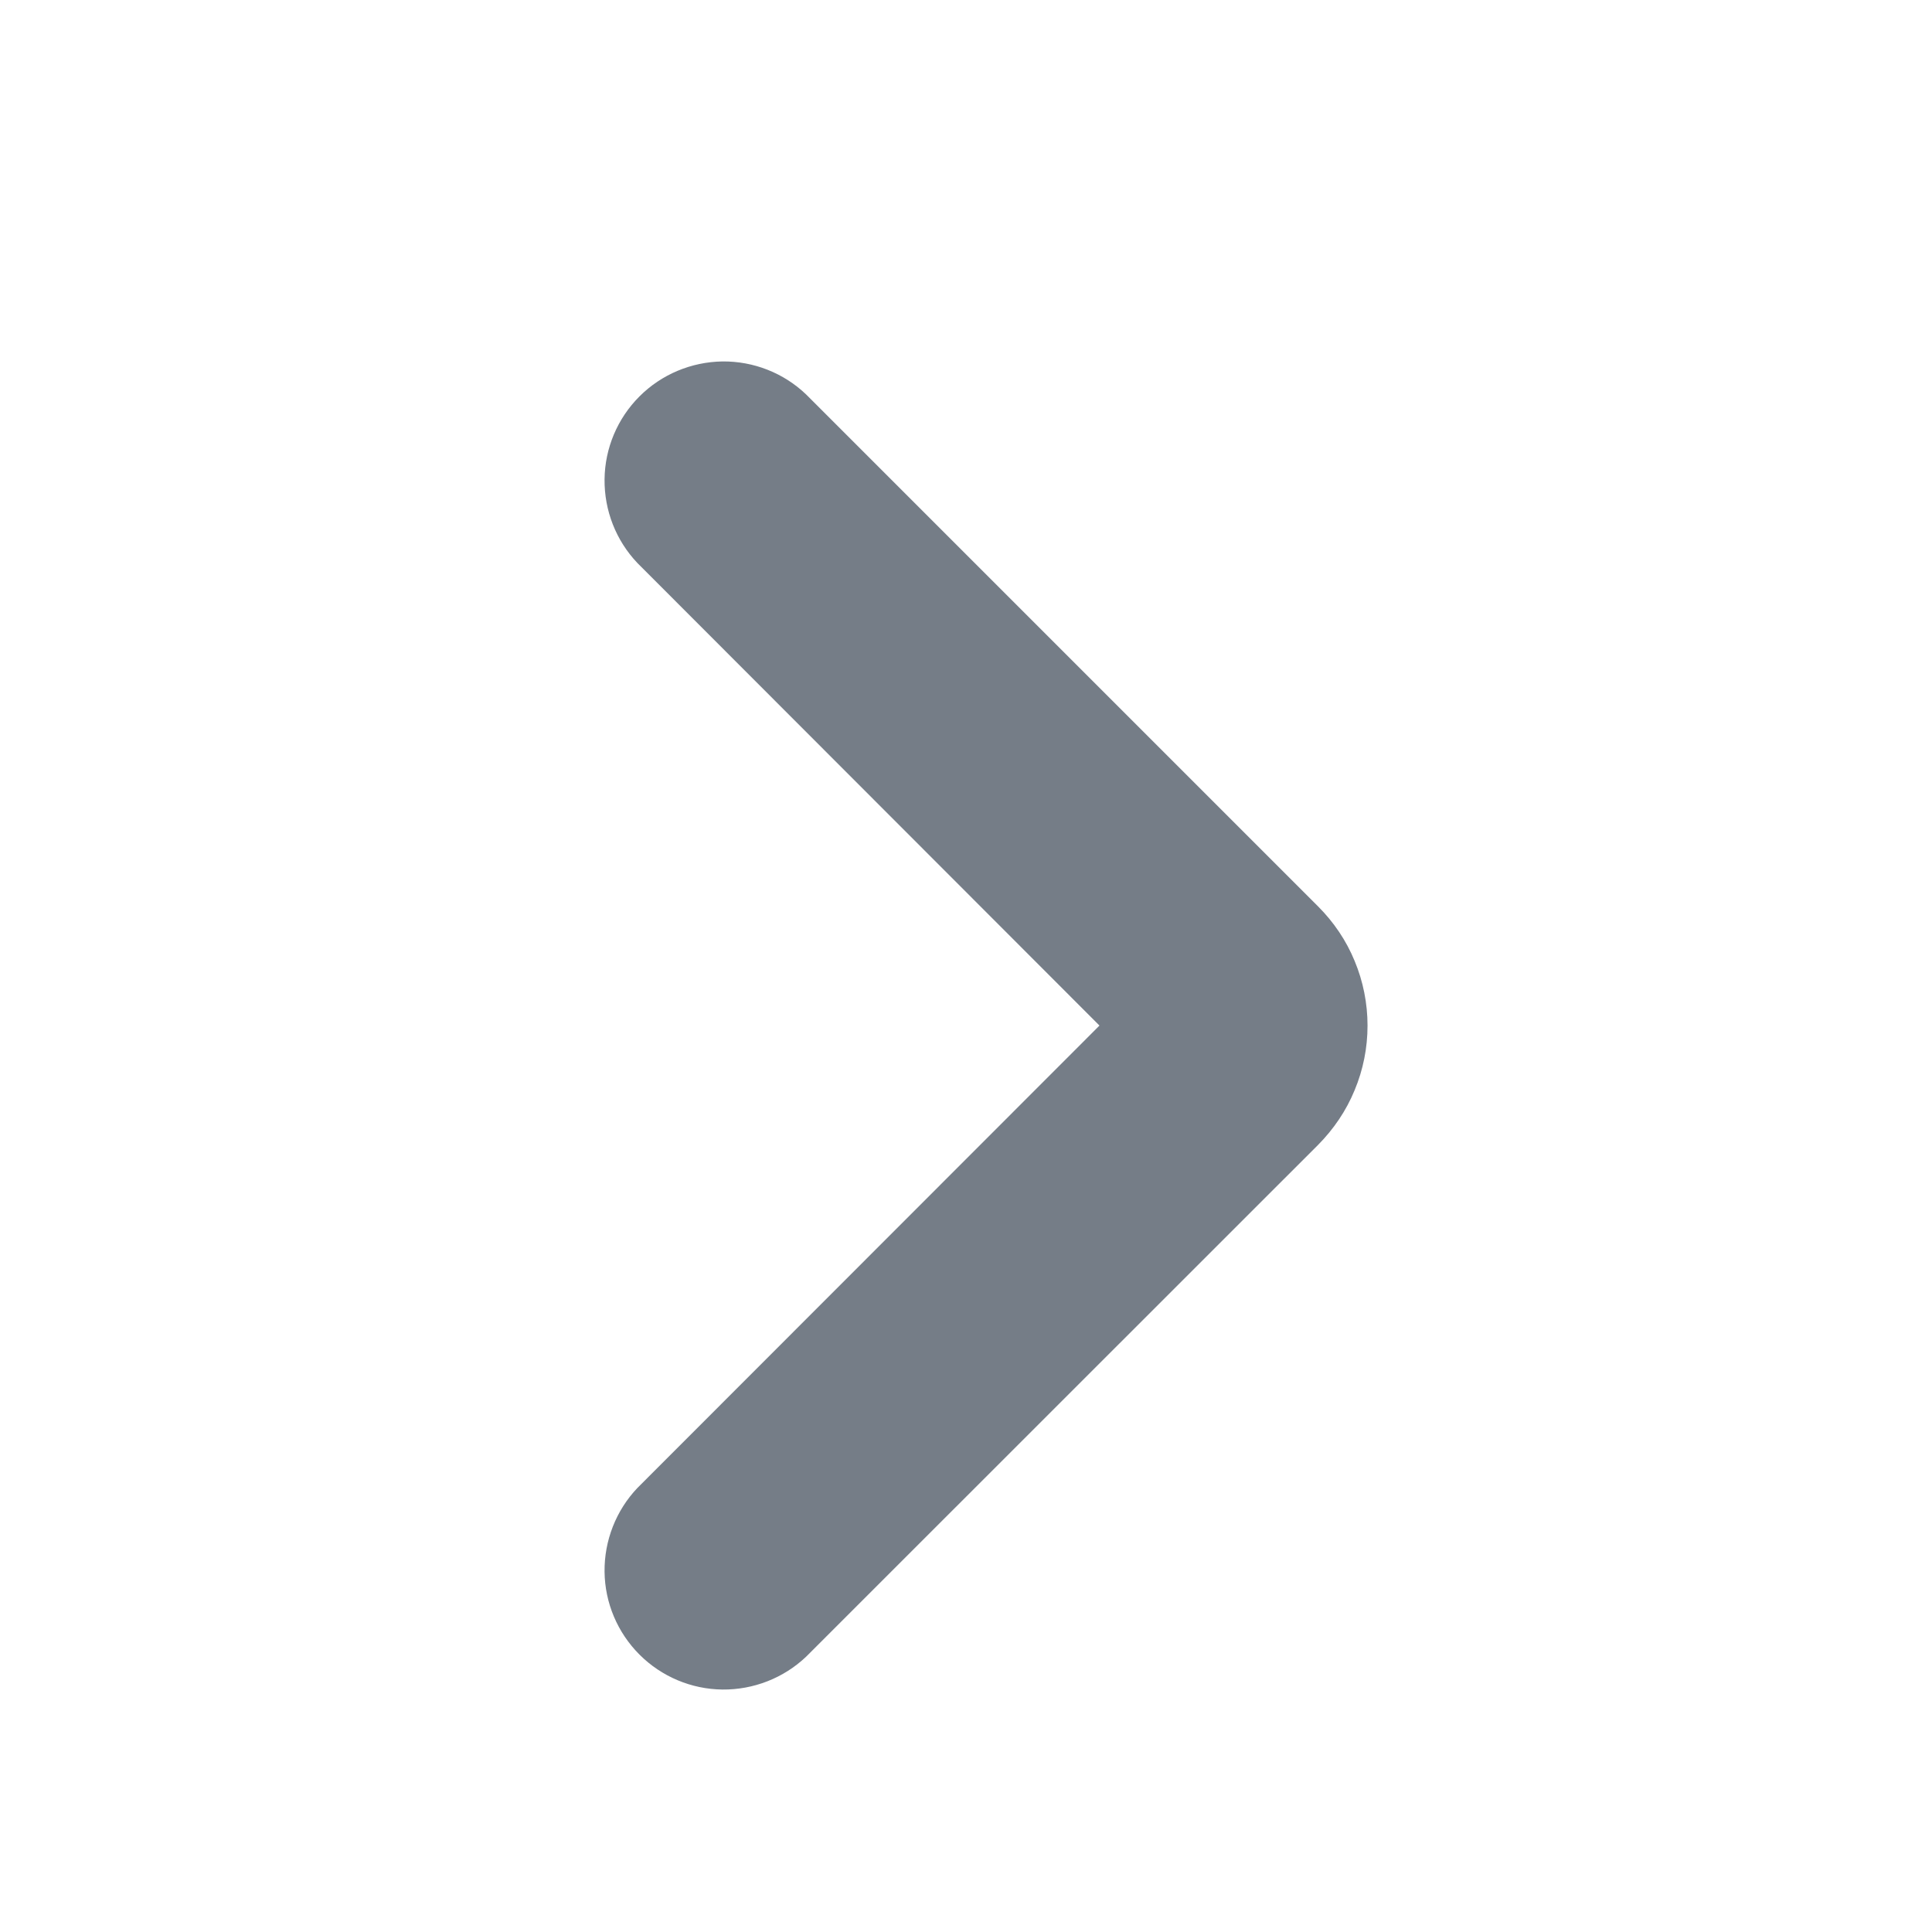 <svg width="12" height="12" viewBox="0 0 12 12" fill="none" xmlns="http://www.w3.org/2000/svg">
<path d="M3.959 3.497C3.826 3.357 3.753 3.171 3.755 2.977C3.757 2.784 3.835 2.599 3.972 2.462C4.109 2.325 4.294 2.248 4.487 2.245C4.68 2.243 4.867 2.316 5.007 2.45L8.187 5.63C8.284 5.727 8.362 5.842 8.414 5.969C8.467 6.096 8.494 6.233 8.494 6.37C8.494 6.508 8.467 6.644 8.414 6.771C8.362 6.898 8.284 7.013 8.187 7.111L5.007 10.29C4.867 10.423 4.68 10.496 4.487 10.494C4.294 10.492 4.109 10.414 3.972 10.277C3.835 10.14 3.757 9.955 3.755 9.762C3.753 9.569 3.826 9.382 3.959 9.242L6.829 6.37L3.959 3.497Z" fill="#757D87"/>
</svg>

